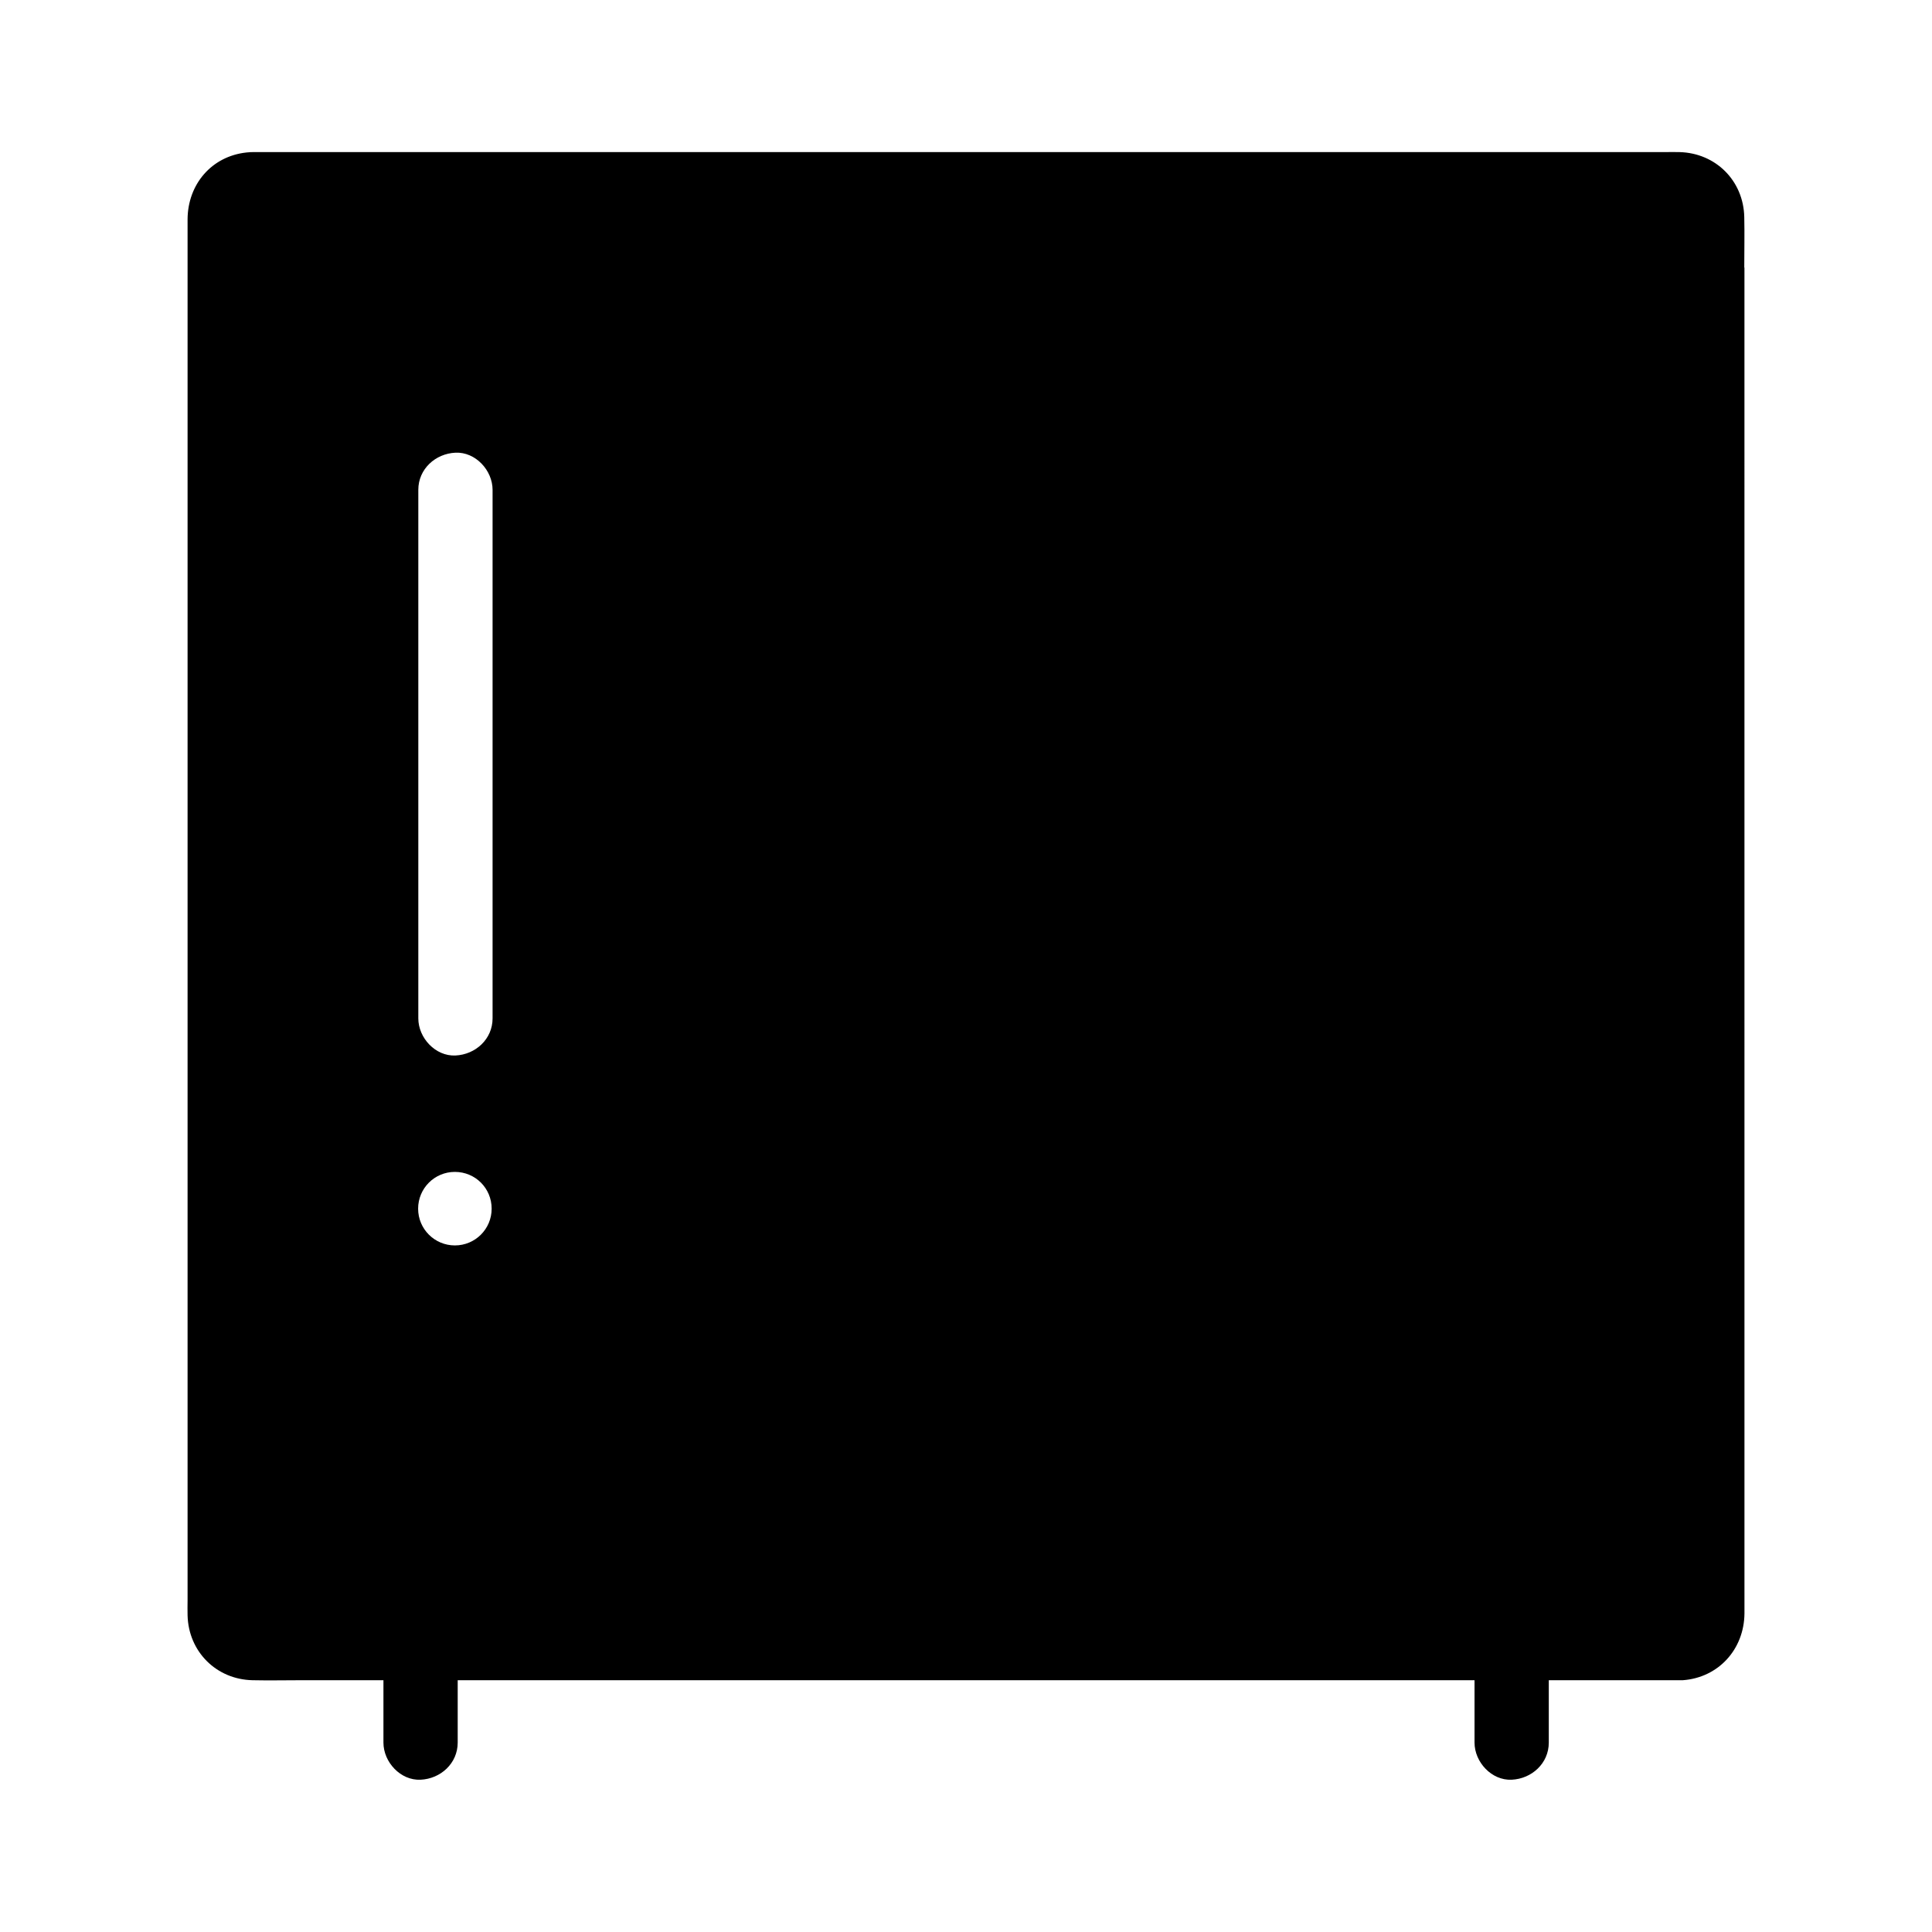 <?xml version="1.0" encoding="UTF-8"?>
<!-- Uploaded to: ICON Repo, www.svgrepo.com, Generator: ICON Repo Mixer Tools -->
<svg fill="#000000" width="800px" height="800px" version="1.1" viewBox="144 144 512 512" xmlns="http://www.w3.org/2000/svg">
 <path d="m606.25 214.91c0-4.43 0.098-8.906 0-13.383-0.195-9.594-7.527-16.973-17.172-17.219-1.277-0.051-2.559 0-3.887 0h-372c-1.277 0-2.559-0.051-3.836 0.098-9.297 0.984-15.598 8.461-15.645 17.711v15.941 350.01c0 1.328-0.051 2.707 0 4.035 0.246 9.594 7.625 16.973 17.219 17.172 4.328 0.098 8.609 0 12.941 0h21.746v16.531c0 5.164 4.527 10.086 9.84 9.84 5.312-0.246 9.84-4.328 9.84-9.84v-16.531h269.47v16.531c0 5.164 4.527 10.086 9.84 9.84 5.312-0.246 9.84-4.328 9.84-9.84v-16.531h34.832 0.441 0.148 0.098c9.445-0.688 16.234-8.168 16.336-17.664v-5.363l-0.004-351.34zm-341.7 259.14c-5.363 0-9.742-4.328-9.742-9.742 0-5.363 4.328-9.742 9.742-9.742 5.41 0 9.742 4.328 9.742 9.742 0 5.414-4.379 9.742-9.742 9.742zm9.988-60.172c0 5.512-4.527 9.594-9.84 9.84-5.312 0.246-9.84-4.676-9.84-9.84v-140.07c0-5.512 4.527-9.594 9.84-9.84 5.312-0.246 9.84 4.676 9.84 9.84z"/>
</svg>